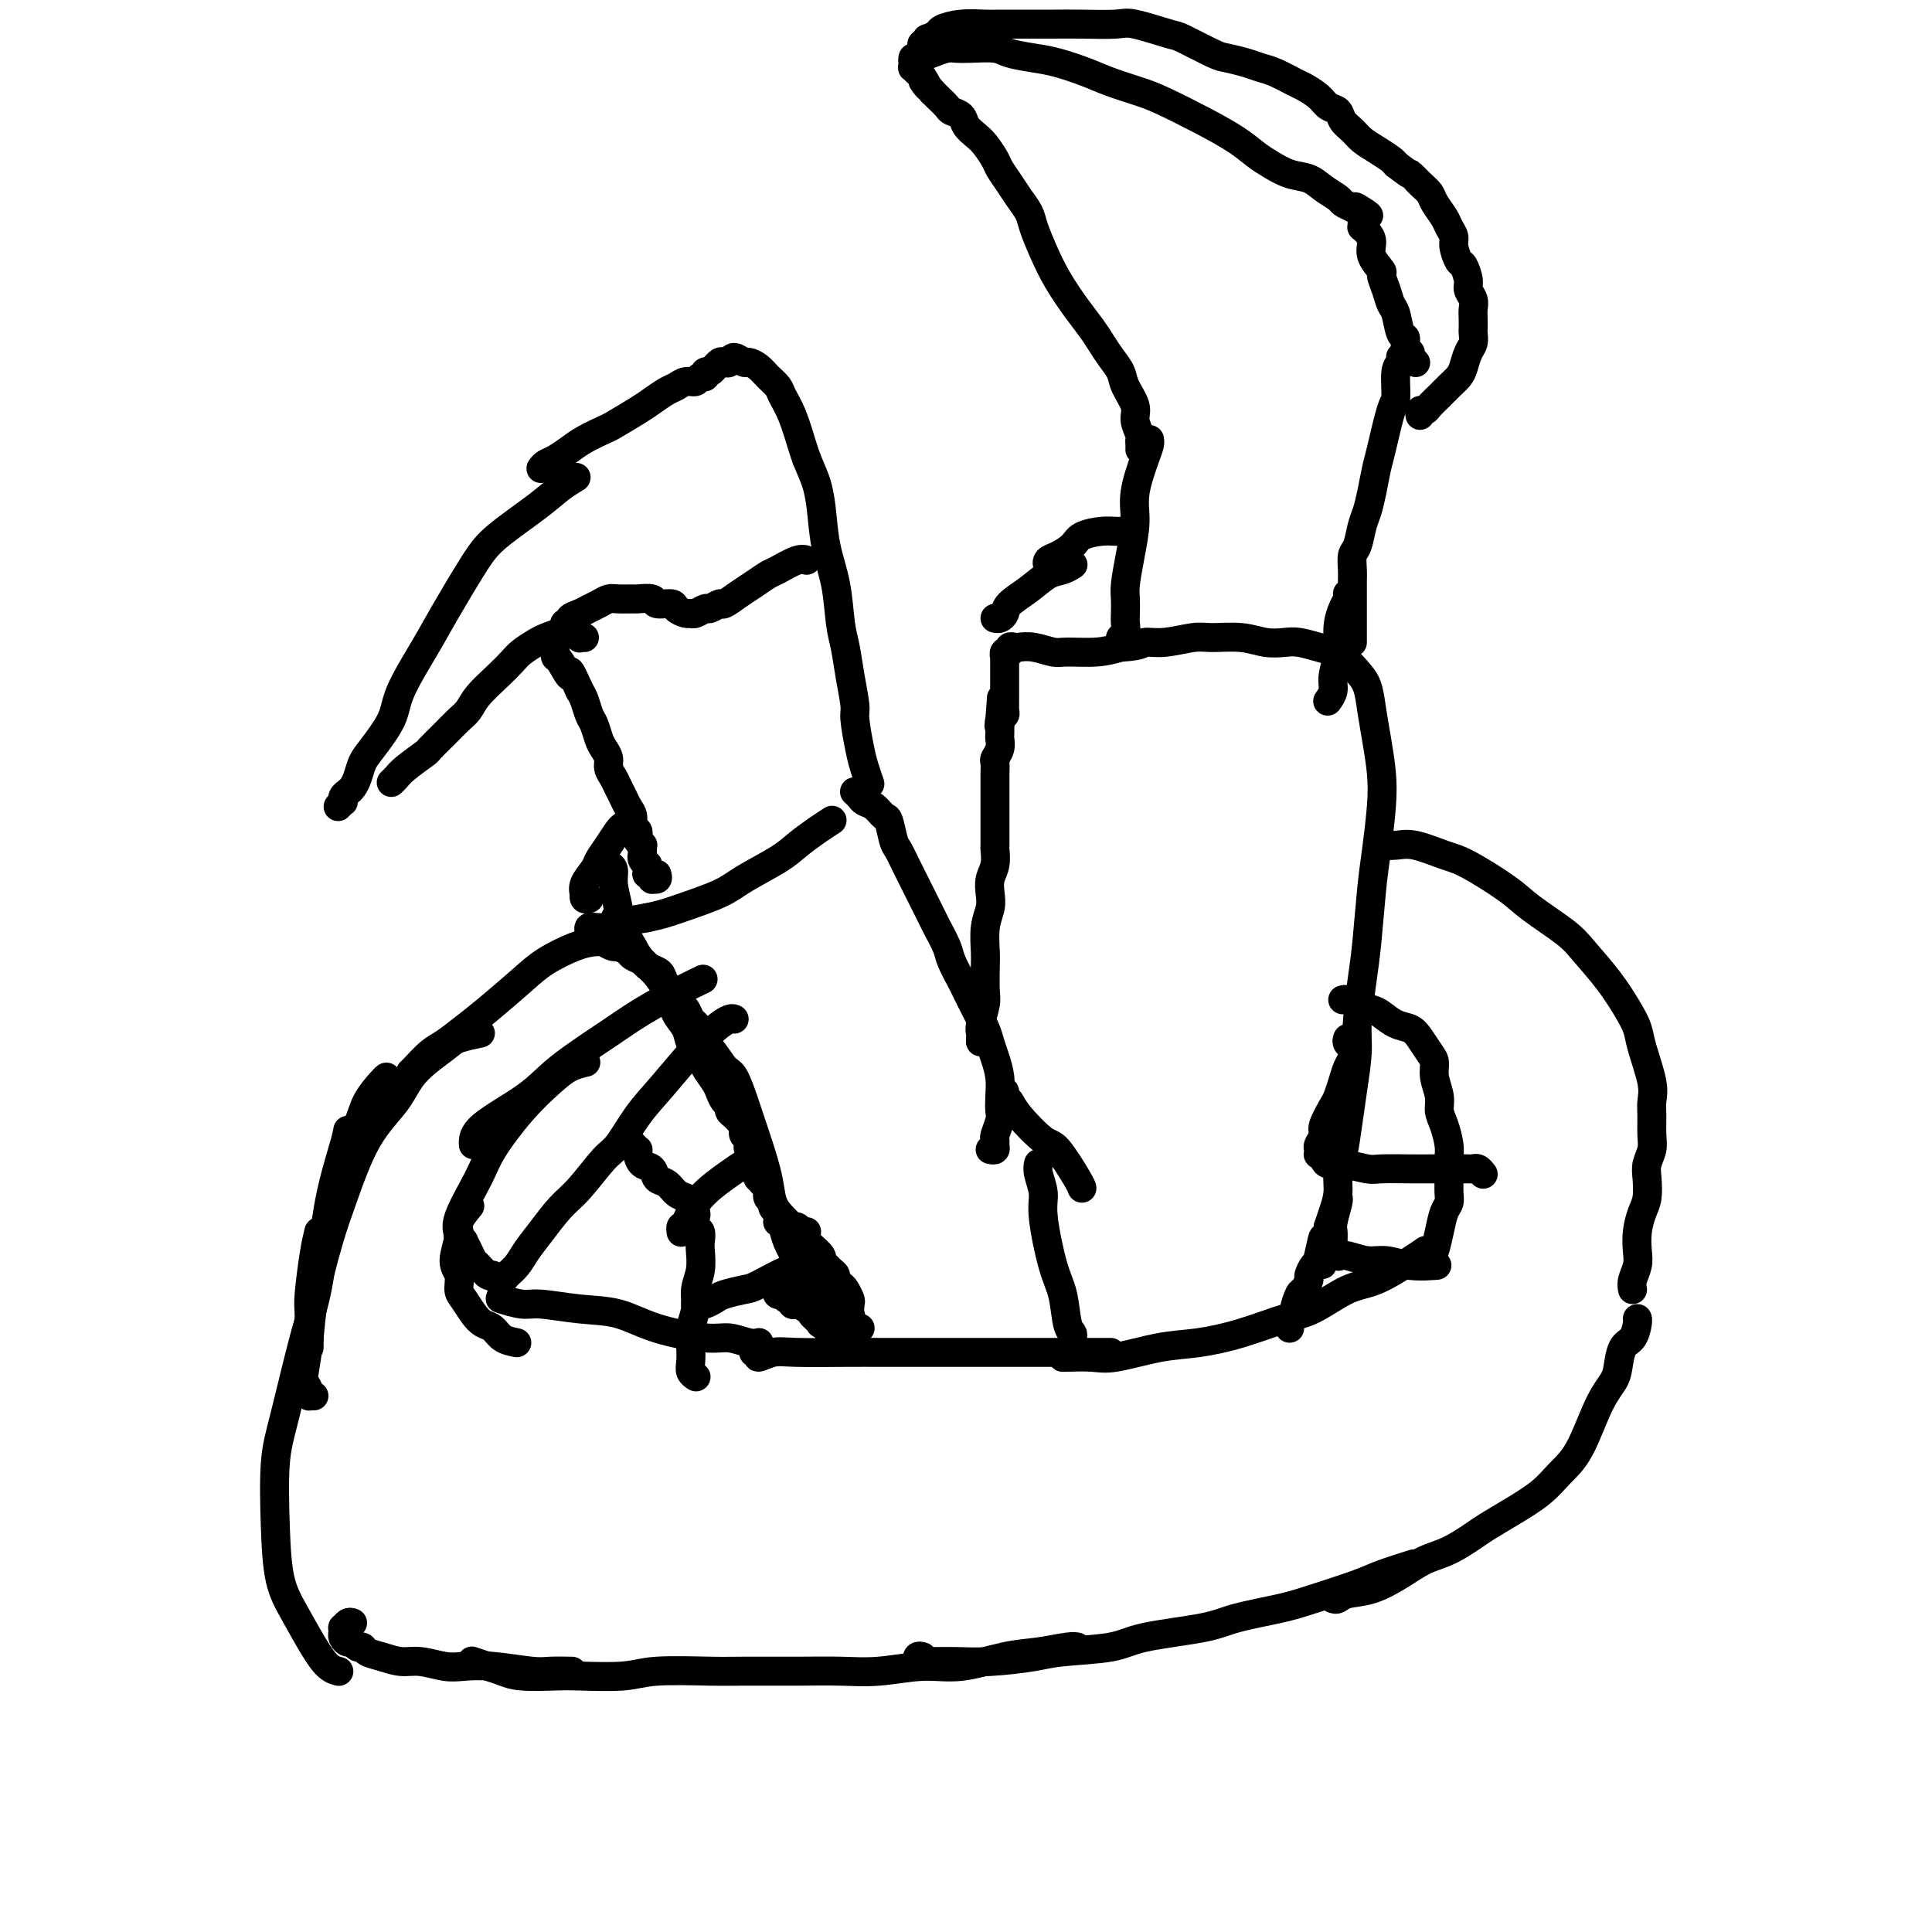 <svg viewBox='0 0 400 400' version='1.1' xmlns='http://www.w3.org/2000/svg' xmlns:xlink='http://www.w3.org/1999/xlink'><g fill='none' stroke='#000000' stroke-width='6' stroke-linecap='round' stroke-linejoin='round'><path d='M178,275c0.070,-0.022 0.139,-0.044 0,0c-0.139,0.044 -0.488,0.154 -1,0c-0.512,-0.154 -1.188,-0.572 -2,-1c-0.812,-0.428 -1.762,-0.867 -3,-2c-1.238,-1.133 -2.766,-2.959 -4,-5c-1.234,-2.041 -2.173,-4.298 -3,-6c-0.827,-1.702 -1.541,-2.848 -2,-4c-0.459,-1.152 -0.662,-2.310 -1,-3c-0.338,-0.690 -0.811,-0.911 -1,-1c-0.189,-0.089 -0.095,-0.044 0,0'/><path d='M222,277c0.095,-0.349 0.189,-0.698 0,-1c-0.189,-0.302 -0.663,-0.558 -1,-2c-0.337,-1.442 -0.539,-4.070 -1,-6c-0.461,-1.930 -1.181,-3.162 -2,-6c-0.819,-2.838 -1.736,-7.282 -2,-10c-0.264,-2.718 0.125,-3.709 0,-5c-0.125,-1.291 -0.766,-2.882 -1,-4c-0.234,-1.118 -0.063,-1.762 0,-2c0.063,-0.238 0.018,-0.068 0,0c-0.018,0.068 -0.009,0.034 0,0'/><path d='M167,255c-0.327,0.125 -0.655,0.250 -1,0c-0.345,-0.250 -0.708,-0.875 -1,-1c-0.292,-0.125 -0.515,0.251 -1,0c-0.485,-0.251 -1.233,-1.128 -2,-2c-0.767,-0.872 -1.553,-1.739 -2,-3c-0.447,-1.261 -0.557,-2.916 -1,-5c-0.443,-2.084 -1.220,-4.597 -2,-7c-0.780,-2.403 -1.562,-4.695 -2,-6c-0.438,-1.305 -0.530,-1.621 -1,-3c-0.470,-1.379 -1.317,-3.819 -2,-5c-0.683,-1.181 -1.202,-1.101 -2,-2c-0.798,-0.899 -1.874,-2.777 -3,-4c-1.126,-1.223 -2.303,-1.791 -3,-2c-0.697,-0.209 -0.913,-0.060 -1,0c-0.087,0.060 -0.043,0.030 0,0'/><path d='M205,238c0.425,0.085 0.850,0.171 1,0c0.150,-0.171 0.026,-0.597 0,-1c-0.026,-0.403 0.045,-0.781 0,-1c-0.045,-0.219 -0.208,-0.277 0,-1c0.208,-0.723 0.785,-2.112 1,-3c0.215,-0.888 0.069,-1.277 0,-2c-0.069,-0.723 -0.059,-1.782 0,-3c0.059,-1.218 0.168,-2.597 0,-4c-0.168,-1.403 -0.612,-2.831 -1,-4c-0.388,-1.169 -0.719,-2.079 -1,-3c-0.281,-0.921 -0.513,-1.854 -1,-3c-0.487,-1.146 -1.229,-2.507 -2,-4c-0.771,-1.493 -1.573,-3.118 -2,-4c-0.427,-0.882 -0.481,-1.021 -1,-2c-0.519,-0.979 -1.505,-2.798 -2,-4c-0.495,-1.202 -0.499,-1.787 -1,-3c-0.501,-1.213 -1.499,-3.054 -2,-4c-0.501,-0.946 -0.505,-0.996 -1,-2c-0.495,-1.004 -1.480,-2.963 -2,-4c-0.520,-1.037 -0.573,-1.154 -1,-2c-0.427,-0.846 -1.227,-2.421 -2,-4c-0.773,-1.579 -1.519,-3.162 -2,-4c-0.481,-0.838 -0.696,-0.931 -1,-2c-0.304,-1.069 -0.697,-3.112 -1,-4c-0.303,-0.888 -0.516,-0.620 -1,-1c-0.484,-0.380 -1.240,-1.408 -2,-2c-0.760,-0.592 -1.524,-0.747 -2,-1c-0.476,-0.253 -0.664,-0.604 -1,-1c-0.336,-0.396 -0.821,-0.837 -1,-1c-0.179,-0.163 -0.051,-0.046 0,0c0.051,0.046 0.026,0.023 0,0'/><path d='M146,217c-0.032,0.125 -0.064,0.251 0,0c0.064,-0.251 0.224,-0.878 0,-1c-0.224,-0.122 -0.834,0.262 -1,0c-0.166,-0.262 0.110,-1.168 0,-2c-0.110,-0.832 -0.606,-1.588 -1,-2c-0.394,-0.412 -0.687,-0.480 -1,-1c-0.313,-0.520 -0.648,-1.491 -1,-2c-0.352,-0.509 -0.723,-0.556 -1,-1c-0.277,-0.444 -0.459,-1.285 -1,-2c-0.541,-0.715 -1.439,-1.305 -2,-2c-0.561,-0.695 -0.784,-1.496 -1,-2c-0.216,-0.504 -0.424,-0.712 -1,-1c-0.576,-0.288 -1.520,-0.655 -2,-1c-0.480,-0.345 -0.495,-0.666 -1,-1c-0.505,-0.334 -1.501,-0.681 -2,-1c-0.499,-0.319 -0.502,-0.611 -1,-1c-0.498,-0.389 -1.492,-0.874 -2,-1c-0.508,-0.126 -0.531,0.106 -1,0c-0.469,-0.106 -1.383,-0.551 -2,-1c-0.617,-0.449 -0.935,-0.904 -1,-1c-0.065,-0.096 0.125,0.167 0,0c-0.125,-0.167 -0.565,-0.763 -1,-1c-0.435,-0.237 -0.865,-0.116 -1,0c-0.135,0.116 0.026,0.228 0,0c-0.026,-0.228 -0.238,-0.796 0,-1c0.238,-0.204 0.926,-0.044 1,0c0.074,0.044 -0.465,-0.030 0,0c0.465,0.030 1.933,0.162 3,0c1.067,-0.162 1.733,-0.618 3,-1c1.267,-0.382 3.133,-0.691 5,-1'/><path d='M134,190c3.011,-0.614 4.538,-1.150 7,-2c2.462,-0.850 5.859,-2.013 8,-3c2.141,-0.987 3.026,-1.799 5,-3c1.974,-1.201 5.037,-2.791 7,-4c1.963,-1.209 2.825,-2.035 4,-3c1.175,-0.965 2.662,-2.067 4,-3c1.338,-0.933 2.525,-1.695 3,-2c0.475,-0.305 0.237,-0.152 0,0'/><path d='M122,186c-0.419,0.124 -0.837,0.248 -1,0c-0.163,-0.248 -0.070,-0.867 0,-1c0.070,-0.133 0.115,0.218 0,0c-0.115,-0.218 -0.392,-1.007 0,-2c0.392,-0.993 1.454,-2.189 2,-3c0.546,-0.811 0.577,-1.237 1,-2c0.423,-0.763 1.237,-1.864 2,-3c0.763,-1.136 1.475,-2.306 2,-3c0.525,-0.694 0.864,-0.913 1,-1c0.136,-0.087 0.068,-0.044 0,0'/><path d='M136,181c0.121,0.431 0.243,0.862 0,1c-0.243,0.138 -0.850,-0.018 -1,0c-0.150,0.018 0.156,0.211 0,0c-0.156,-0.211 -0.773,-0.826 -1,-1c-0.227,-0.174 -0.065,0.094 0,0c0.065,-0.094 0.031,-0.551 0,-1c-0.031,-0.449 -0.061,-0.890 0,-1c0.061,-0.110 0.212,0.110 0,0c-0.212,-0.110 -0.789,-0.550 -1,-1c-0.211,-0.450 -0.057,-0.909 0,-1c0.057,-0.091 0.016,0.187 0,0c-0.016,-0.187 -0.008,-0.838 0,-1c0.008,-0.162 0.016,0.164 0,0c-0.016,-0.164 -0.056,-0.818 0,-1c0.056,-0.182 0.207,0.107 0,0c-0.207,-0.107 -0.773,-0.609 -1,-1c-0.227,-0.391 -0.116,-0.671 0,-1c0.116,-0.329 0.238,-0.707 0,-1c-0.238,-0.293 -0.837,-0.501 -1,-1c-0.163,-0.499 0.111,-1.288 0,-2c-0.111,-0.712 -0.608,-1.345 -1,-2c-0.392,-0.655 -0.679,-1.330 -1,-2c-0.321,-0.670 -0.678,-1.335 -1,-2c-0.322,-0.665 -0.611,-1.332 -1,-2c-0.389,-0.668 -0.878,-1.338 -1,-2c-0.122,-0.662 0.122,-1.317 0,-2c-0.122,-0.683 -0.610,-1.394 -1,-2c-0.390,-0.606 -0.682,-1.107 -1,-2c-0.318,-0.893 -0.663,-2.177 -1,-3c-0.337,-0.823 -0.668,-1.183 -1,-2c-0.332,-0.817 -0.666,-2.091 -1,-3c-0.334,-0.909 -0.667,-1.455 -1,-2'/><path d='M120,143c-2.823,-6.388 -1.881,-3.358 -2,-3c-0.119,0.358 -1.300,-1.956 -2,-3c-0.700,-1.044 -0.919,-0.820 -1,-1c-0.081,-0.180 -0.023,-0.766 0,-1c0.023,-0.234 0.012,-0.117 0,0'/><path d='M121,132c-0.448,-0.031 -0.895,-0.062 -1,0c-0.105,0.062 0.134,0.216 0,0c-0.134,-0.216 -0.640,-0.802 -1,-1c-0.360,-0.198 -0.576,-0.009 -1,0c-0.424,0.009 -1.058,-0.164 -2,0c-0.942,0.164 -2.194,0.665 -3,1c-0.806,0.335 -1.168,0.505 -2,1c-0.832,0.495 -2.134,1.316 -3,2c-0.866,0.684 -1.295,1.232 -2,2c-0.705,0.768 -1.686,1.755 -3,3c-1.314,1.245 -2.962,2.747 -4,4c-1.038,1.253 -1.466,2.256 -2,3c-0.534,0.744 -1.176,1.228 -2,2c-0.824,0.772 -1.831,1.831 -3,3c-1.169,1.169 -2.499,2.446 -3,3c-0.501,0.554 -0.173,0.383 -1,1c-0.827,0.617 -2.809,2.021 -4,3c-1.191,0.979 -1.590,1.533 -2,2c-0.410,0.467 -0.831,0.848 -1,1c-0.169,0.152 -0.084,0.076 0,0'/><path d='M70,167c0.416,-0.446 0.832,-0.893 1,-1c0.168,-0.107 0.086,0.124 0,0c-0.086,-0.124 -0.178,-0.603 0,-1c0.178,-0.397 0.626,-0.711 1,-1c0.374,-0.289 0.675,-0.551 1,-1c0.325,-0.449 0.675,-1.084 1,-2c0.325,-0.916 0.625,-2.113 1,-3c0.375,-0.887 0.825,-1.463 2,-3c1.175,-1.537 3.077,-4.035 4,-6c0.923,-1.965 0.868,-3.398 2,-6c1.132,-2.602 3.450,-6.373 5,-9c1.550,-2.627 2.333,-4.111 4,-7c1.667,-2.889 4.220,-7.184 6,-10c1.780,-2.816 2.789,-4.152 5,-6c2.211,-1.848 5.624,-4.207 8,-6c2.376,-1.793 3.717,-3.021 5,-4c1.283,-0.979 2.510,-1.708 3,-2c0.490,-0.292 0.245,-0.146 0,0'/><path d='M112,97c0.271,-0.358 0.542,-0.716 1,-1c0.458,-0.284 1.103,-0.494 2,-1c0.897,-0.506 2.047,-1.308 3,-2c0.953,-0.692 1.710,-1.273 3,-2c1.290,-0.727 3.112,-1.599 4,-2c0.888,-0.401 0.843,-0.331 2,-1c1.157,-0.669 3.517,-2.078 5,-3c1.483,-0.922 2.089,-1.356 3,-2c0.911,-0.644 2.128,-1.497 3,-2c0.872,-0.503 1.401,-0.655 2,-1c0.599,-0.345 1.270,-0.881 2,-1c0.730,-0.119 1.519,0.179 2,0c0.481,-0.179 0.655,-0.837 1,-1c0.345,-0.163 0.862,0.167 1,0c0.138,-0.167 -0.104,-0.833 0,-1c0.104,-0.167 0.552,0.165 1,0c0.448,-0.165 0.894,-0.828 1,-1c0.106,-0.172 -0.127,0.145 0,0c0.127,-0.145 0.615,-0.753 1,-1c0.385,-0.247 0.665,-0.133 1,0c0.335,0.133 0.723,0.287 1,0c0.277,-0.287 0.444,-1.013 1,-1c0.556,0.013 1.501,0.766 2,1c0.499,0.234 0.553,-0.052 1,0c0.447,0.052 1.288,0.440 2,1c0.712,0.560 1.294,1.291 2,2c0.706,0.709 1.537,1.397 2,2c0.463,0.603 0.557,1.120 1,2c0.443,0.880 1.235,2.121 2,4c0.765,1.879 1.504,4.394 2,6c0.496,1.606 0.748,2.303 1,3'/><path d='M167,95c1.329,3.253 1.651,3.885 2,5c0.349,1.115 0.723,2.712 1,5c0.277,2.288 0.455,5.267 1,8c0.545,2.733 1.456,5.219 2,8c0.544,2.781 0.719,5.858 1,8c0.281,2.142 0.667,3.350 1,5c0.333,1.650 0.614,3.743 1,6c0.386,2.257 0.878,4.679 1,6c0.122,1.321 -0.125,1.542 0,3c0.125,1.458 0.621,4.154 1,6c0.379,1.846 0.640,2.843 1,4c0.360,1.157 0.817,2.473 1,3c0.183,0.527 0.091,0.263 0,0'/><path d='M117,130c-0.126,-0.447 -0.252,-0.893 0,-1c0.252,-0.107 0.882,0.126 1,0c0.118,-0.126 -0.278,-0.612 0,-1c0.278,-0.388 1.228,-0.678 2,-1c0.772,-0.322 1.367,-0.675 2,-1c0.633,-0.325 1.305,-0.623 2,-1c0.695,-0.377 1.413,-0.834 2,-1c0.587,-0.166 1.044,-0.040 2,0c0.956,0.040 2.410,-0.004 3,0c0.590,0.004 0.314,0.056 1,0c0.686,-0.056 2.334,-0.221 3,0c0.666,0.221 0.350,0.830 1,1c0.650,0.170 2.267,-0.097 3,0c0.733,0.097 0.582,0.558 1,1c0.418,0.442 1.406,0.866 2,1c0.594,0.134 0.793,-0.021 1,0c0.207,0.021 0.421,0.217 1,0c0.579,-0.217 1.523,-0.849 2,-1c0.477,-0.151 0.486,0.178 1,0c0.514,-0.178 1.531,-0.864 2,-1c0.469,-0.136 0.389,0.277 1,0c0.611,-0.277 1.914,-1.245 3,-2c1.086,-0.755 1.955,-1.299 3,-2c1.045,-0.701 2.266,-1.561 3,-2c0.734,-0.439 0.980,-0.458 2,-1c1.020,-0.542 2.813,-1.607 4,-2c1.187,-0.393 1.768,-0.112 2,0c0.232,0.112 0.116,0.056 0,0'/><path d='M203,215c0.002,0.514 0.004,1.028 0,1c-0.004,-0.028 -0.015,-0.599 0,-1c0.015,-0.401 0.057,-0.632 0,-1c-0.057,-0.368 -0.211,-0.873 0,-2c0.211,-1.127 0.788,-2.878 1,-4c0.212,-1.122 0.061,-1.616 0,-3c-0.061,-1.384 -0.030,-3.658 0,-5c0.030,-1.342 0.060,-1.752 0,-3c-0.060,-1.248 -0.208,-3.334 0,-5c0.208,-1.666 0.774,-2.913 1,-4c0.226,-1.087 0.113,-2.015 0,-3c-0.113,-0.985 -0.226,-2.026 0,-3c0.226,-0.974 0.793,-1.880 1,-3c0.207,-1.120 0.056,-2.452 0,-3c-0.056,-0.548 -0.015,-0.310 0,-1c0.015,-0.690 0.004,-2.306 0,-3c-0.004,-0.694 -0.001,-0.466 0,-1c0.001,-0.534 0.000,-1.830 0,-3c-0.000,-1.170 0.000,-2.215 0,-3c-0.000,-0.785 -0.001,-1.309 0,-2c0.001,-0.691 0.004,-1.550 0,-2c-0.004,-0.450 -0.015,-0.492 0,-1c0.015,-0.508 0.057,-1.483 0,-2c-0.057,-0.517 -0.211,-0.575 0,-1c0.211,-0.425 0.789,-1.217 1,-2c0.211,-0.783 0.057,-1.557 0,-2c-0.057,-0.443 -0.016,-0.555 0,-1c0.016,-0.445 0.008,-1.222 0,-2'/><path d='M207,150c0.635,-10.295 0.223,-3.532 0,-1c-0.223,2.532 -0.256,0.834 0,0c0.256,-0.834 0.801,-0.805 1,-1c0.199,-0.195 0.053,-0.616 0,-1c-0.053,-0.384 -0.014,-0.733 0,-1c0.014,-0.267 0.004,-0.454 0,-1c-0.004,-0.546 -0.001,-1.452 0,-2c0.001,-0.548 0.000,-0.738 0,-1c-0.000,-0.262 -0.000,-0.596 0,-1c0.000,-0.404 0.000,-0.878 0,-1c-0.000,-0.122 -0.000,0.107 0,0c0.000,-0.107 0.000,-0.549 0,-1c-0.000,-0.451 -0.000,-0.909 0,-1c0.000,-0.091 0.000,0.187 0,0c-0.000,-0.187 -0.001,-0.839 0,-1c0.001,-0.161 0.004,0.167 0,0c-0.004,-0.167 -0.015,-0.830 0,-1c0.015,-0.170 0.057,0.152 0,0c-0.057,-0.152 -0.212,-0.776 0,-1c0.212,-0.224 0.792,-0.046 1,0c0.208,0.046 0.043,-0.040 0,0c-0.043,0.040 0.035,0.206 0,0c-0.035,-0.206 -0.182,-0.783 0,-1c0.182,-0.217 0.692,-0.072 1,0c0.308,0.072 0.413,0.073 1,0c0.587,-0.073 1.657,-0.218 3,0c1.343,0.218 2.958,0.801 4,1c1.042,0.199 1.511,0.015 3,0c1.489,-0.015 3.997,0.139 6,0c2.003,-0.139 3.502,-0.569 5,-1'/><path d='M232,134c4.534,-0.243 4.368,-0.851 5,-1c0.632,-0.149 2.062,0.160 4,0c1.938,-0.160 4.385,-0.789 6,-1c1.615,-0.211 2.399,-0.005 4,0c1.601,0.005 4.021,-0.192 6,0c1.979,0.192 3.518,0.772 5,1c1.482,0.228 2.907,0.103 4,0c1.093,-0.103 1.854,-0.183 3,0c1.146,0.183 2.677,0.629 4,1c1.323,0.371 2.438,0.667 3,1c0.562,0.333 0.570,0.702 1,1c0.430,0.298 1.281,0.524 2,1c0.719,0.476 1.307,1.203 2,2c0.693,0.797 1.493,1.665 2,3c0.507,1.335 0.721,3.139 1,5c0.279,1.861 0.622,3.780 1,6c0.378,2.220 0.792,4.742 1,7c0.208,2.258 0.211,4.252 0,7c-0.211,2.748 -0.635,6.251 -1,9c-0.365,2.749 -0.671,4.745 -1,8c-0.329,3.255 -0.679,7.769 -1,11c-0.321,3.231 -0.611,5.181 -1,8c-0.389,2.819 -0.878,6.508 -1,9c-0.122,2.492 0.121,3.786 0,6c-0.121,2.214 -0.606,5.347 -1,8c-0.394,2.653 -0.697,4.825 -1,7c-0.303,2.175 -0.606,4.354 -1,6c-0.394,1.646 -0.879,2.761 -1,4c-0.121,1.239 0.121,2.603 0,4c-0.121,1.397 -0.606,2.828 -1,4c-0.394,1.172 -0.697,2.086 -1,3'/><path d='M275,254c-1.879,13.981 -1.077,5.433 -1,3c0.077,-2.433 -0.571,1.250 -1,3c-0.429,1.750 -0.639,1.566 -1,2c-0.361,0.434 -0.871,1.486 -1,2c-0.129,0.514 0.124,0.490 0,1c-0.124,0.510 -0.626,1.555 -1,2c-0.374,0.445 -0.622,0.291 -1,1c-0.378,0.709 -0.886,2.281 -1,3c-0.114,0.719 0.166,0.585 0,1c-0.166,0.415 -0.776,1.379 -1,2c-0.224,0.621 -0.060,0.898 0,1c0.060,0.102 0.017,0.029 0,0c-0.017,-0.029 -0.009,-0.015 0,0'/><path d='M206,128c0.314,0.071 0.629,0.142 1,0c0.371,-0.142 0.799,-0.496 1,-1c0.201,-0.504 0.177,-1.158 1,-2c0.823,-0.842 2.494,-1.872 4,-3c1.506,-1.128 2.847,-2.354 4,-3c1.153,-0.646 2.118,-0.712 3,-1c0.882,-0.288 1.681,-0.796 2,-1c0.319,-0.204 0.160,-0.102 0,0'/><path d='M218,117c-0.384,0.095 -0.768,0.191 -1,0c-0.232,-0.191 -0.312,-0.668 0,-1c0.312,-0.332 1.017,-0.520 2,-1c0.983,-0.480 2.243,-1.253 3,-2c0.757,-0.747 1.012,-1.468 2,-2c0.988,-0.532 2.708,-0.875 4,-1c1.292,-0.125 2.156,-0.034 3,0c0.844,0.034 1.670,0.010 2,0c0.330,-0.010 0.165,-0.005 0,0'/><path d='M232,133c0.030,0.096 0.061,0.193 0,0c-0.061,-0.193 -0.212,-0.674 0,-1c0.212,-0.326 0.788,-0.497 1,-1c0.212,-0.503 0.059,-1.339 0,-2c-0.059,-0.661 -0.026,-1.148 0,-2c0.026,-0.852 0.044,-2.069 0,-3c-0.044,-0.931 -0.149,-1.576 0,-3c0.149,-1.424 0.551,-3.628 1,-6c0.449,-2.372 0.943,-4.912 1,-7c0.057,-2.088 -0.325,-3.722 0,-6c0.325,-2.278 1.355,-5.198 2,-7c0.645,-1.802 0.904,-2.485 1,-3c0.096,-0.515 0.027,-0.861 0,-1c-0.027,-0.139 -0.014,-0.069 0,0'/><path d='M236,93c0.001,-0.023 0.001,-0.046 0,0c-0.001,0.046 -0.005,0.161 0,0c0.005,-0.161 0.017,-0.597 0,-1c-0.017,-0.403 -0.064,-0.772 0,-1c0.064,-0.228 0.239,-0.315 0,-1c-0.239,-0.685 -0.893,-1.968 -1,-3c-0.107,-1.032 0.333,-1.812 0,-3c-0.333,-1.188 -1.440,-2.782 -2,-4c-0.560,-1.218 -0.575,-2.060 -1,-3c-0.425,-0.940 -1.261,-1.979 -2,-3c-0.739,-1.021 -1.381,-2.025 -2,-3c-0.619,-0.975 -1.217,-1.920 -2,-3c-0.783,-1.080 -1.753,-2.295 -3,-4c-1.247,-1.705 -2.771,-3.902 -4,-6c-1.229,-2.098 -2.163,-4.098 -3,-6c-0.837,-1.902 -1.576,-3.707 -2,-5c-0.424,-1.293 -0.532,-2.075 -1,-3c-0.468,-0.925 -1.294,-1.995 -2,-3c-0.706,-1.005 -1.291,-1.946 -2,-3c-0.709,-1.054 -1.542,-2.222 -2,-3c-0.458,-0.778 -0.541,-1.168 -1,-2c-0.459,-0.832 -1.293,-2.107 -2,-3c-0.707,-0.893 -1.288,-1.404 -2,-2c-0.712,-0.596 -1.557,-1.277 -2,-2c-0.443,-0.723 -0.486,-1.489 -1,-2c-0.514,-0.511 -1.499,-0.766 -2,-1c-0.501,-0.234 -0.520,-0.448 -1,-1c-0.480,-0.552 -1.423,-1.444 -2,-2c-0.577,-0.556 -0.789,-0.778 -1,-1'/><path d='M193,19c-3.272,-3.984 -1.451,-1.445 -1,-1c0.451,0.445 -0.468,-1.205 -1,-2c-0.532,-0.795 -0.678,-0.734 -1,-1c-0.322,-0.266 -0.819,-0.860 -1,-1c-0.181,-0.140 -0.047,0.173 0,0c0.047,-0.173 0.007,-0.834 0,-1c-0.007,-0.166 0.018,0.162 0,0c-0.018,-0.162 -0.080,-0.814 0,-1c0.080,-0.186 0.301,0.094 1,0c0.699,-0.094 1.875,-0.562 3,-1c1.125,-0.438 2.200,-0.847 3,-1c0.800,-0.153 1.326,-0.052 2,0c0.674,0.052 1.497,0.055 3,0c1.503,-0.055 3.686,-0.166 5,0c1.314,0.166 1.760,0.611 3,1c1.240,0.389 3.276,0.724 5,1c1.724,0.276 3.136,0.495 5,1c1.864,0.505 4.180,1.296 6,2c1.820,0.704 3.144,1.322 5,2c1.856,0.678 4.244,1.417 6,2c1.756,0.583 2.881,1.009 5,2c2.119,0.991 5.231,2.546 8,4c2.769,1.454 5.196,2.809 7,4c1.804,1.191 2.985,2.220 4,3c1.015,0.780 1.862,1.312 3,2c1.138,0.688 2.566,1.532 4,2c1.434,0.468 2.873,0.559 4,1c1.127,0.441 1.941,1.232 3,2c1.059,0.768 2.362,1.515 3,2c0.638,0.485 0.611,0.710 1,1c0.389,0.290 1.195,0.645 2,1'/><path d='M280,43c6.199,3.338 2.197,0.683 1,0c-1.197,-0.683 0.411,0.606 1,1c0.589,0.394 0.158,-0.106 0,0c-0.158,0.106 -0.042,0.817 0,1c0.042,0.183 0.011,-0.162 0,0c-0.011,0.162 -0.000,0.830 0,1c0.000,0.170 -0.010,-0.159 0,0c0.010,0.159 0.039,0.808 0,1c-0.039,0.192 -0.146,-0.071 0,0c0.146,0.071 0.546,0.476 1,1c0.454,0.524 0.962,1.168 1,2c0.038,0.832 -0.393,1.851 0,3c0.393,1.149 1.611,2.427 2,3c0.389,0.573 -0.051,0.441 0,1c0.051,0.559 0.592,1.808 1,3c0.408,1.192 0.683,2.326 1,3c0.317,0.674 0.678,0.887 1,2c0.322,1.113 0.607,3.124 1,4c0.393,0.876 0.894,0.617 1,1c0.106,0.383 -0.182,1.409 0,2c0.182,0.591 0.833,0.747 1,1c0.167,0.253 -0.151,0.604 0,1c0.151,0.396 0.771,0.837 1,1c0.229,0.163 0.065,0.046 0,0c-0.065,-0.046 -0.033,-0.023 0,0'/><path d='M191,9c-0.129,0.120 -0.258,0.240 0,0c0.258,-0.240 0.903,-0.838 1,-1c0.097,-0.162 -0.353,0.114 0,0c0.353,-0.114 1.509,-0.619 2,-1c0.491,-0.381 0.318,-0.638 1,-1c0.682,-0.362 2.218,-0.829 4,-1c1.782,-0.171 3.810,-0.046 5,0c1.190,0.046 1.540,0.013 3,0c1.460,-0.013 4.028,-0.005 6,0c1.972,0.005 3.348,0.009 5,0c1.652,-0.009 3.579,-0.030 6,0c2.421,0.030 5.335,0.109 7,0c1.665,-0.109 2.083,-0.408 4,0c1.917,0.408 5.335,1.524 7,2c1.665,0.476 1.576,0.313 3,1c1.424,0.687 4.361,2.224 6,3c1.639,0.776 1.980,0.789 3,1c1.020,0.211 2.719,0.619 4,1c1.281,0.381 2.143,0.735 3,1c0.857,0.265 1.710,0.442 3,1c1.290,0.558 3.018,1.497 4,2c0.982,0.503 1.218,0.572 2,1c0.782,0.428 2.111,1.217 3,2c0.889,0.783 1.340,1.561 2,2c0.660,0.439 1.530,0.540 2,1c0.470,0.460 0.539,1.279 1,2c0.461,0.721 1.314,1.345 2,2c0.686,0.655 1.204,1.340 2,2c0.796,0.660 1.868,1.293 3,2c1.132,0.707 2.323,1.488 3,2c0.677,0.512 0.838,0.756 1,1'/><path d='M289,34c3.837,2.988 2.930,1.959 3,2c0.070,0.041 1.118,1.151 2,2c0.882,0.849 1.599,1.435 2,2c0.401,0.565 0.485,1.109 1,2c0.515,0.891 1.462,2.131 2,3c0.538,0.869 0.669,1.369 1,2c0.331,0.631 0.863,1.394 1,2c0.137,0.606 -0.122,1.054 0,2c0.122,0.946 0.625,2.389 1,3c0.375,0.611 0.622,0.390 1,1c0.378,0.610 0.886,2.050 1,3c0.114,0.950 -0.165,1.410 0,2c0.165,0.590 0.776,1.309 1,2c0.224,0.691 0.061,1.354 0,2c-0.061,0.646 -0.019,1.274 0,2c0.019,0.726 0.016,1.549 0,2c-0.016,0.451 -0.045,0.529 0,1c0.045,0.471 0.164,1.333 0,2c-0.164,0.667 -0.610,1.137 -1,2c-0.390,0.863 -0.724,2.118 -1,3c-0.276,0.882 -0.493,1.389 -1,2c-0.507,0.611 -1.302,1.326 -2,2c-0.698,0.674 -1.297,1.309 -2,2c-0.703,0.691 -1.509,1.439 -2,2c-0.491,0.561 -0.668,0.934 -1,1c-0.332,0.066 -0.820,-0.174 -1,0c-0.180,0.174 -0.051,0.764 0,1c0.051,0.236 0.026,0.118 0,0'/><path d='M290,74c0.008,0.024 0.017,0.049 0,0c-0.017,-0.049 -0.059,-0.170 0,0c0.059,0.170 0.219,0.633 0,1c-0.219,0.367 -0.818,0.638 -1,2c-0.182,1.362 0.053,3.816 0,5c-0.053,1.184 -0.395,1.097 -1,3c-0.605,1.903 -1.471,5.796 -2,8c-0.529,2.204 -0.719,2.720 -1,4c-0.281,1.280 -0.654,3.325 -1,5c-0.346,1.675 -0.667,2.981 -1,4c-0.333,1.019 -0.678,1.753 -1,3c-0.322,1.247 -0.622,3.007 -1,4c-0.378,0.993 -0.833,1.218 -1,2c-0.167,0.782 -0.045,2.120 0,3c0.045,0.880 0.012,1.300 0,2c-0.012,0.700 -0.003,1.679 0,3c0.003,1.321 0.001,2.985 0,4c-0.001,1.015 -0.000,1.383 0,2c0.000,0.617 0.000,1.485 0,2c-0.000,0.515 -0.000,0.677 0,1c0.000,0.323 0.000,0.807 0,1c-0.000,0.193 -0.000,0.097 0,0'/><path d='M279,123c-0.022,-0.077 -0.043,-0.153 0,0c0.043,0.153 0.151,0.537 0,1c-0.151,0.463 -0.561,1.005 -1,2c-0.439,0.995 -0.906,2.442 -1,4c-0.094,1.558 0.185,3.227 0,5c-0.185,1.773 -0.833,3.651 -1,5c-0.167,1.349 0.147,2.171 0,3c-0.147,0.829 -0.756,1.665 -1,2c-0.244,0.335 -0.122,0.167 0,0'/><path d='M129,196c-0.334,0.113 -0.669,0.226 -1,0c-0.331,-0.226 -0.659,-0.791 -1,-1c-0.341,-0.209 -0.695,-0.061 -1,0c-0.305,0.061 -0.560,0.037 -1,0c-0.440,-0.037 -1.065,-0.085 -2,0c-0.935,0.085 -2.182,0.305 -4,1c-1.818,0.695 -4.209,1.867 -6,3c-1.791,1.133 -2.982,2.228 -5,4c-2.018,1.772 -4.863,4.222 -7,6c-2.137,1.778 -3.568,2.883 -5,4c-1.432,1.117 -2.867,2.247 -4,3c-1.133,0.753 -1.963,1.130 -3,2c-1.037,0.870 -2.279,2.234 -3,3c-0.721,0.766 -0.920,0.933 -1,1c-0.080,0.067 -0.040,0.033 0,0'/><path d='M80,223c-0.121,0.082 -0.242,0.164 -1,1c-0.758,0.836 -2.154,2.428 -3,4c-0.846,1.572 -1.141,3.126 -2,5c-0.859,1.874 -2.282,4.069 -3,6c-0.718,1.931 -0.732,3.597 -1,5c-0.268,1.403 -0.791,2.544 -1,3c-0.209,0.456 -0.105,0.228 0,0'/><path d='M66,255c-0.309,1.292 -0.619,2.585 -1,5c-0.381,2.415 -0.834,5.954 -1,8c-0.166,2.046 -0.044,2.600 0,4c0.044,1.400 0.012,3.646 0,5c-0.012,1.354 -0.003,1.815 0,2c0.003,0.185 0.002,0.092 0,0'/><path d='M65,289c-0.425,0.004 -0.849,0.008 -1,0c-0.151,-0.008 -0.027,-0.028 0,0c0.027,0.028 -0.042,0.106 0,0c0.042,-0.106 0.195,-0.394 0,-1c-0.195,-0.606 -0.736,-1.528 -1,-2c-0.264,-0.472 -0.249,-0.493 0,-2c0.249,-1.507 0.731,-4.502 1,-7c0.269,-2.498 0.323,-4.501 1,-8c0.677,-3.499 1.977,-8.493 3,-12c1.023,-3.507 1.769,-5.527 3,-9c1.231,-3.473 2.946,-8.397 5,-12c2.054,-3.603 4.446,-5.883 6,-8c1.554,-2.117 2.270,-4.070 4,-6c1.730,-1.930 4.474,-3.837 6,-5c1.526,-1.163 1.834,-1.582 3,-2c1.166,-0.418 3.190,-0.834 4,-1c0.810,-0.166 0.405,-0.083 0,0'/><path d='M72,234c-0.127,0.720 -0.254,1.440 -1,4c-0.746,2.560 -2.113,6.961 -3,12c-0.887,5.039 -1.296,10.717 -2,15c-0.704,4.283 -1.704,7.172 -3,12c-1.296,4.828 -2.889,11.594 -4,16c-1.111,4.406 -1.739,6.453 -2,10c-0.261,3.547 -0.155,8.593 0,13c0.155,4.407 0.361,8.176 1,11c0.639,2.824 1.713,4.704 3,7c1.287,2.296 2.788,5.007 4,7c1.212,1.993 2.134,3.267 3,4c0.866,0.733 1.676,0.924 2,1c0.324,0.076 0.162,0.038 0,0'/><path d='M73,336c-0.309,-0.122 -0.619,-0.244 -1,0c-0.381,0.244 -0.835,0.853 -1,1c-0.165,0.147 -0.041,-0.167 0,0c0.041,0.167 -0.000,0.814 0,1c0.000,0.186 0.041,-0.090 0,0c-0.041,0.090 -0.165,0.545 0,1c0.165,0.455 0.620,0.910 1,1c0.380,0.090 0.684,-0.183 1,0c0.316,0.183 0.643,0.824 1,1c0.357,0.176 0.744,-0.111 1,0c0.256,0.111 0.382,0.622 1,1c0.618,0.378 1.728,0.623 3,1c1.272,0.377 2.706,0.885 4,1c1.294,0.115 2.447,-0.161 4,0c1.553,0.161 3.506,0.761 5,1c1.494,0.239 2.531,0.117 4,0c1.469,-0.117 3.372,-0.227 6,0c2.628,0.227 5.983,0.793 8,1c2.017,0.207 2.697,0.056 4,0c1.303,-0.056 3.229,-0.016 4,0c0.771,0.016 0.385,0.008 0,0'/><path d='M98,344c-0.268,-0.091 -0.535,-0.182 0,0c0.535,0.182 1.874,0.637 3,1c1.126,0.363 2.040,0.634 3,1c0.960,0.366 1.965,0.826 4,1c2.035,0.174 5.100,0.061 7,0c1.900,-0.061 2.634,-0.069 5,0c2.366,0.069 6.363,0.215 9,0c2.637,-0.215 3.914,-0.790 7,-1c3.086,-0.210 7.980,-0.055 11,0c3.020,0.055 4.164,0.011 7,0c2.836,-0.011 7.363,0.013 11,0c3.637,-0.013 6.382,-0.063 9,0c2.618,0.063 5.107,0.238 8,0c2.893,-0.238 6.189,-0.891 9,-1c2.811,-0.109 5.135,0.325 8,0c2.865,-0.325 6.270,-1.407 9,-2c2.730,-0.593 4.783,-0.695 7,-1c2.217,-0.305 4.597,-0.813 6,-1c1.403,-0.187 1.829,-0.053 2,0c0.171,0.053 0.085,0.027 0,0'/><path d='M191,343c-0.411,-0.113 -0.822,-0.227 -1,0c-0.178,0.227 -0.124,0.794 0,1c0.124,0.206 0.319,0.052 1,0c0.681,-0.052 1.849,-0.003 3,0c1.151,0.003 2.286,-0.040 4,0c1.714,0.040 4.008,0.162 7,0c2.992,-0.162 6.680,-0.610 9,-1c2.320,-0.390 3.270,-0.723 6,-1c2.730,-0.277 7.240,-0.497 10,-1c2.760,-0.503 3.769,-1.288 7,-2c3.231,-0.712 8.682,-1.349 12,-2c3.318,-0.651 4.502,-1.315 7,-2c2.498,-0.685 6.310,-1.392 9,-2c2.690,-0.608 4.260,-1.116 7,-2c2.740,-0.884 6.652,-2.144 9,-3c2.348,-0.856 3.132,-1.307 5,-2c1.868,-0.693 4.819,-1.626 6,-2c1.181,-0.374 0.590,-0.187 0,0'/><path d='M276,331c0.308,0.102 0.616,0.203 1,0c0.384,-0.203 0.846,-0.711 2,-1c1.154,-0.289 3.002,-0.361 5,-1c1.998,-0.639 4.147,-1.847 6,-3c1.853,-1.153 3.410,-2.250 5,-3c1.590,-0.750 3.212,-1.151 5,-2c1.788,-0.849 3.741,-2.145 5,-3c1.259,-0.855 1.824,-1.270 3,-2c1.176,-0.730 2.965,-1.777 5,-3c2.035,-1.223 4.317,-2.624 6,-4c1.683,-1.376 2.766,-2.726 4,-4c1.234,-1.274 2.620,-2.471 4,-5c1.380,-2.529 2.755,-6.392 4,-9c1.245,-2.608 2.362,-3.963 3,-5c0.638,-1.037 0.798,-1.756 1,-3c0.202,-1.244 0.446,-3.013 1,-4c0.554,-0.987 1.416,-1.192 2,-2c0.584,-0.808 0.888,-2.217 1,-3c0.112,-0.783 0.032,-0.938 0,-1c-0.032,-0.062 -0.016,-0.031 0,0'/><path d='M338,267c-0.112,-0.572 -0.223,-1.143 0,-2c0.223,-0.857 0.781,-1.999 1,-3c0.219,-1.001 0.097,-1.860 0,-3c-0.097,-1.140 -0.171,-2.559 0,-4c0.171,-1.441 0.585,-2.903 1,-4c0.415,-1.097 0.829,-1.829 1,-3c0.171,-1.171 0.099,-2.782 0,-4c-0.099,-1.218 -0.223,-2.044 0,-3c0.223,-0.956 0.794,-2.041 1,-3c0.206,-0.959 0.048,-1.793 0,-3c-0.048,-1.207 0.013,-2.787 0,-4c-0.013,-1.213 -0.099,-2.059 0,-3c0.099,-0.941 0.384,-1.979 0,-4c-0.384,-2.021 -1.436,-5.027 -2,-7c-0.564,-1.973 -0.640,-2.914 -1,-4c-0.360,-1.086 -1.006,-2.317 -2,-4c-0.994,-1.683 -2.337,-3.816 -4,-6c-1.663,-2.184 -3.645,-4.417 -5,-6c-1.355,-1.583 -2.082,-2.517 -4,-4c-1.918,-1.483 -5.027,-3.515 -7,-5c-1.973,-1.485 -2.810,-2.422 -5,-4c-2.190,-1.578 -5.733,-3.796 -8,-5c-2.267,-1.204 -3.259,-1.394 -5,-2c-1.741,-0.606 -4.229,-1.626 -6,-2c-1.771,-0.374 -2.823,-0.101 -4,0c-1.177,0.101 -2.479,0.029 -3,0c-0.521,-0.029 -0.260,-0.014 0,0'/><path d='M157,280c0.149,-0.010 0.297,-0.021 0,0c-0.297,0.021 -1.040,0.072 -1,0c0.040,-0.072 0.862,-0.268 1,0c0.138,0.268 -0.409,1.000 0,1c0.409,-0.000 1.774,-0.732 3,-1c1.226,-0.268 2.315,-0.072 5,0c2.685,0.072 6.968,0.019 10,0c3.032,-0.019 4.814,-0.005 8,0c3.186,0.005 7.776,0.001 13,0c5.224,-0.001 11.081,-0.000 15,0c3.919,0.000 5.901,0.000 9,0c3.099,-0.000 7.314,-0.000 9,0c1.686,0.000 0.843,0.000 0,0'/><path d='M220,281c-0.052,0.015 -0.103,0.030 1,0c1.103,-0.030 3.362,-0.104 5,0c1.638,0.104 2.657,0.385 5,0c2.343,-0.385 6.010,-1.438 9,-2c2.990,-0.562 5.303,-0.634 8,-1c2.697,-0.366 5.779,-1.027 9,-2c3.221,-0.973 6.581,-2.260 9,-3c2.419,-0.740 3.895,-0.934 6,-2c2.105,-1.066 4.837,-3.004 7,-4c2.163,-0.996 3.755,-1.051 6,-2c2.245,-0.949 5.143,-2.794 7,-4c1.857,-1.206 2.673,-1.773 3,-2c0.327,-0.227 0.163,-0.113 0,0'/><path d='M157,278c0.128,-0.033 0.255,-0.066 0,0c-0.255,0.066 -0.894,0.231 -2,0c-1.106,-0.231 -2.680,-0.860 -4,-1c-1.320,-0.140 -2.388,0.207 -5,0c-2.612,-0.207 -6.770,-0.969 -10,-2c-3.230,-1.031 -5.532,-2.333 -8,-3c-2.468,-0.667 -5.103,-0.701 -8,-1c-2.897,-0.299 -6.055,-0.864 -8,-1c-1.945,-0.136 -2.678,0.156 -4,0c-1.322,-0.156 -3.235,-0.759 -4,-1c-0.765,-0.241 -0.383,-0.121 0,0'/><path d='M107,278c-1.090,-0.216 -2.179,-0.432 -3,-1c-0.821,-0.568 -1.373,-1.488 -2,-2c-0.627,-0.512 -1.330,-0.616 -2,-1c-0.670,-0.384 -1.309,-1.048 -2,-2c-0.691,-0.952 -1.435,-2.191 -2,-3c-0.565,-0.809 -0.952,-1.188 -1,-2c-0.048,-0.812 0.243,-2.057 0,-3c-0.243,-0.943 -1.021,-1.584 -1,-3c0.021,-1.416 0.841,-3.606 1,-5c0.159,-1.394 -0.342,-1.991 0,-3c0.342,-1.009 1.526,-2.431 2,-3c0.474,-0.569 0.237,-0.284 0,0'/><path d='M95,260c-0.029,-0.148 -0.057,-0.297 0,-1c0.057,-0.703 0.201,-1.961 0,-3c-0.201,-1.039 -0.746,-1.860 0,-4c0.746,-2.140 2.783,-5.599 4,-8c1.217,-2.401 1.616,-3.743 3,-6c1.384,-2.257 3.755,-5.428 6,-8c2.245,-2.572 4.365,-4.545 6,-6c1.635,-1.455 2.786,-2.392 4,-3c1.214,-0.608 2.490,-0.888 3,-1c0.510,-0.112 0.255,-0.056 0,0'/><path d='M98,237c-0.033,-1.143 -0.066,-2.286 2,-4c2.066,-1.714 6.230,-3.998 9,-6c2.770,-2.002 4.144,-3.721 7,-6c2.856,-2.279 7.193,-5.119 10,-7c2.807,-1.881 4.082,-2.803 6,-4c1.918,-1.197 4.478,-2.668 7,-4c2.522,-1.332 5.006,-2.523 6,-3c0.994,-0.477 0.497,-0.238 0,0'/><path d='M95,255c0.032,0.456 0.064,0.913 0,1c-0.064,0.087 -0.224,-0.194 0,0c0.224,0.194 0.833,0.863 1,1c0.167,0.137 -0.106,-0.257 0,0c0.106,0.257 0.591,1.164 1,2c0.409,0.836 0.740,1.601 1,2c0.260,0.399 0.447,0.432 1,1c0.553,0.568 1.472,1.669 2,2c0.528,0.331 0.665,-0.110 1,0c0.335,0.110 0.866,0.770 1,1c0.134,0.230 -0.131,0.029 0,0c0.131,-0.029 0.656,0.115 1,0c0.344,-0.115 0.507,-0.488 1,-1c0.493,-0.512 1.316,-1.162 2,-2c0.684,-0.838 1.230,-1.863 2,-3c0.770,-1.137 1.766,-2.384 3,-4c1.234,-1.616 2.706,-3.600 4,-5c1.294,-1.400 2.409,-2.216 4,-4c1.591,-1.784 3.656,-4.535 5,-6c1.344,-1.465 1.966,-1.646 3,-3c1.034,-1.354 2.480,-3.883 4,-6c1.520,-2.117 3.115,-3.821 5,-6c1.885,-2.179 4.060,-4.832 6,-7c1.940,-2.168 3.644,-3.849 5,-5c1.356,-1.151 2.365,-1.771 3,-2c0.635,-0.229 0.896,-0.065 1,0c0.104,0.065 0.052,0.033 0,0'/><path d='M131,237c-0.112,-0.117 -0.224,-0.235 0,0c0.224,0.235 0.785,0.821 1,1c0.215,0.179 0.084,-0.050 0,0c-0.084,0.050 -0.122,0.380 0,1c0.122,0.620 0.402,1.532 1,2c0.598,0.468 1.512,0.493 2,1c0.488,0.507 0.550,1.497 1,2c0.450,0.503 1.287,0.520 2,1c0.713,0.480 1.302,1.423 2,2c0.698,0.577 1.507,0.789 2,1c0.493,0.211 0.672,0.423 1,1c0.328,0.577 0.806,1.520 1,2c0.194,0.480 0.104,0.497 0,1c-0.104,0.503 -0.223,1.492 0,2c0.223,0.508 0.788,0.537 1,1c0.212,0.463 0.072,1.362 0,2c-0.072,0.638 -0.076,1.016 0,2c0.076,0.984 0.230,2.574 0,4c-0.230,1.426 -0.846,2.689 -1,4c-0.154,1.311 0.154,2.669 0,4c-0.154,1.331 -0.770,2.633 -1,4c-0.230,1.367 -0.076,2.797 0,4c0.076,1.203 0.072,2.178 0,3c-0.072,0.822 -0.212,1.491 0,2c0.212,0.509 0.775,0.860 1,1c0.225,0.140 0.113,0.070 0,0'/><path d='M141,255c0.018,0.114 0.035,0.227 0,0c-0.035,-0.227 -0.123,-0.796 0,-1c0.123,-0.204 0.457,-0.044 1,-1c0.543,-0.956 1.295,-3.027 3,-5c1.705,-1.973 4.364,-3.848 6,-5c1.636,-1.152 2.248,-1.579 3,-2c0.752,-0.421 1.643,-0.834 2,-1c0.357,-0.166 0.178,-0.083 0,0'/><path d='M294,261c-0.120,0.428 -0.239,0.856 0,1c0.239,0.144 0.838,0.003 1,0c0.162,-0.003 -0.111,0.133 0,0c0.111,-0.133 0.608,-0.535 1,-1c0.392,-0.465 0.679,-0.991 1,-2c0.321,-1.009 0.674,-2.499 1,-4c0.326,-1.501 0.623,-3.014 1,-4c0.377,-0.986 0.834,-1.445 1,-2c0.166,-0.555 0.042,-1.205 0,-2c-0.042,-0.795 -0.001,-1.735 0,-3c0.001,-1.265 -0.037,-2.855 0,-4c0.037,-1.145 0.150,-1.846 0,-3c-0.150,-1.154 -0.561,-2.760 -1,-4c-0.439,-1.240 -0.904,-2.113 -1,-3c-0.096,-0.887 0.178,-1.788 0,-3c-0.178,-1.212 -0.809,-2.734 -1,-4c-0.191,-1.266 0.060,-2.274 0,-3c-0.060,-0.726 -0.429,-1.168 -1,-2c-0.571,-0.832 -1.345,-2.054 -2,-3c-0.655,-0.946 -1.190,-1.615 -2,-2c-0.810,-0.385 -1.894,-0.485 -3,-1c-1.106,-0.515 -2.233,-1.444 -3,-2c-0.767,-0.556 -1.172,-0.737 -2,-1c-0.828,-0.263 -2.078,-0.607 -3,-1c-0.922,-0.393 -1.518,-0.837 -2,-1c-0.482,-0.163 -0.852,-0.047 -1,0c-0.148,0.047 -0.074,0.023 0,0'/><path d='M279,215c-0.115,0.335 -0.230,0.669 0,1c0.230,0.331 0.805,0.657 1,1c0.195,0.343 0.010,0.701 0,1c-0.010,0.299 0.153,0.539 0,1c-0.153,0.461 -0.623,1.142 -1,2c-0.377,0.858 -0.660,1.892 -1,3c-0.340,1.108 -0.736,2.290 -1,3c-0.264,0.710 -0.397,0.950 -1,2c-0.603,1.050 -1.678,2.912 -2,4c-0.322,1.088 0.109,1.401 0,2c-0.109,0.599 -0.758,1.484 -1,2c-0.242,0.516 -0.077,0.664 0,1c0.077,0.336 0.066,0.859 0,1c-0.066,0.141 -0.186,-0.102 0,0c0.186,0.102 0.679,0.549 1,1c0.321,0.451 0.470,0.905 1,1c0.530,0.095 1.443,-0.171 3,0c1.557,0.171 3.759,0.778 5,1c1.241,0.222 1.520,0.059 3,0c1.480,-0.059 4.161,-0.016 6,0c1.839,0.016 2.835,0.003 4,0c1.165,-0.003 2.498,0.003 4,0c1.502,-0.003 3.173,-0.015 4,0c0.827,0.015 0.809,0.055 1,0c0.191,-0.055 0.590,-0.207 1,0c0.410,0.207 0.831,0.773 1,1c0.169,0.227 0.084,0.113 0,0'/><path d='M277,248c-0.030,-0.005 -0.061,-0.010 0,0c0.061,0.010 0.213,0.035 0,1c-0.213,0.965 -0.790,2.870 -1,4c-0.210,1.130 -0.053,1.483 0,2c0.053,0.517 0.000,1.196 0,2c-0.000,0.804 0.051,1.732 0,2c-0.051,0.268 -0.206,-0.126 0,0c0.206,0.126 0.771,0.770 1,1c0.229,0.230 0.122,0.047 0,0c-0.122,-0.047 -0.257,0.044 0,0c0.257,-0.044 0.907,-0.222 2,0c1.093,0.222 2.630,0.844 4,1c1.370,0.156 2.573,-0.154 4,0c1.427,0.154 3.076,0.772 5,1c1.924,0.228 4.121,0.065 5,0c0.879,-0.065 0.439,-0.033 0,0'/><path d='M144,270c0.362,-0.024 0.723,-0.049 1,0c0.277,0.049 0.468,0.170 1,0c0.532,-0.170 1.403,-0.631 2,-1c0.597,-0.369 0.920,-0.645 2,-1c1.080,-0.355 2.916,-0.788 4,-1c1.084,-0.212 1.414,-0.201 3,-1c1.586,-0.799 4.427,-2.407 6,-3c1.573,-0.593 1.878,-0.169 2,0c0.122,0.169 0.061,0.085 0,0'/><path d='M208,226c-0.089,0.361 -0.178,0.722 0,1c0.178,0.278 0.622,0.473 1,1c0.378,0.527 0.690,1.385 2,3c1.310,1.615 3.619,3.988 5,5c1.381,1.012 1.834,0.663 3,2c1.166,1.337 3.045,4.360 4,6c0.955,1.640 0.987,1.897 1,2c0.013,0.103 0.006,0.051 0,0'/><path d='M161,267c-0.112,0.425 -0.223,0.850 0,1c0.223,0.150 0.782,0.025 1,0c0.218,-0.025 0.096,0.050 0,0c-0.096,-0.050 -0.166,-0.223 0,0c0.166,0.223 0.569,0.843 1,1c0.431,0.157 0.889,-0.150 1,0c0.111,0.150 -0.124,0.757 0,1c0.124,0.243 0.606,0.120 1,0c0.394,-0.120 0.698,-0.239 1,0c0.302,0.239 0.602,0.835 1,1c0.398,0.165 0.895,-0.100 1,0c0.105,0.100 -0.182,0.566 0,1c0.182,0.434 0.832,0.834 1,1c0.168,0.166 -0.147,0.096 0,0c0.147,-0.096 0.756,-0.218 1,0c0.244,0.218 0.122,0.776 0,1c-0.122,0.224 -0.244,0.112 0,0c0.244,-0.112 0.854,-0.226 1,0c0.146,0.226 -0.172,0.793 0,1c0.172,0.207 0.835,0.056 1,0c0.165,-0.056 -0.167,-0.015 0,0c0.167,0.015 0.833,0.004 1,0c0.167,-0.004 -0.165,-0.001 0,0c0.165,0.001 0.828,0.000 1,0c0.172,-0.000 -0.146,-0.000 0,0c0.146,0.000 0.756,0.000 1,0c0.244,-0.000 0.122,-0.000 0,0'/><path d='M175,275c2.105,1.064 0.369,-0.277 0,-1c-0.369,-0.723 0.630,-0.827 1,-1c0.370,-0.173 0.110,-0.413 0,-1c-0.110,-0.587 -0.072,-1.519 0,-2c0.072,-0.481 0.178,-0.510 0,-1c-0.178,-0.490 -0.639,-1.441 -1,-2c-0.361,-0.559 -0.621,-0.727 -1,-1c-0.379,-0.273 -0.876,-0.651 -1,-1c-0.124,-0.349 0.126,-0.670 0,-1c-0.126,-0.330 -0.629,-0.670 -1,-1c-0.371,-0.330 -0.610,-0.652 -1,-1c-0.390,-0.348 -0.931,-0.723 -1,-1c-0.069,-0.277 0.332,-0.455 0,-1c-0.332,-0.545 -1.398,-1.455 -2,-2c-0.602,-0.545 -0.739,-0.723 -1,-1c-0.261,-0.277 -0.647,-0.651 -1,-1c-0.353,-0.349 -0.673,-0.672 -1,-1c-0.327,-0.328 -0.661,-0.662 -1,-1c-0.339,-0.338 -0.683,-0.682 -1,-1c-0.317,-0.318 -0.606,-0.610 -1,-1c-0.394,-0.390 -0.894,-0.878 -1,-1c-0.106,-0.122 0.182,0.121 0,0c-0.182,-0.121 -0.834,-0.606 -1,-1c-0.166,-0.394 0.153,-0.697 0,-1c-0.153,-0.303 -0.777,-0.607 -1,-1c-0.223,-0.393 -0.046,-0.876 0,-1c0.046,-0.124 -0.039,0.111 0,0c0.039,-0.111 0.203,-0.568 0,-1c-0.203,-0.432 -0.772,-0.838 -1,-1c-0.228,-0.162 -0.114,-0.081 0,0'/><path d='M158,245c-2.801,-3.649 -0.803,-0.771 0,0c0.803,0.771 0.412,-0.563 0,-1c-0.412,-0.437 -0.846,0.024 -1,0c-0.154,-0.024 -0.027,-0.531 0,-1c0.027,-0.469 -0.044,-0.899 0,-1c0.044,-0.101 0.204,0.128 0,0c-0.204,-0.128 -0.773,-0.612 -1,-1c-0.227,-0.388 -0.112,-0.681 0,-1c0.112,-0.319 0.223,-0.663 0,-1c-0.223,-0.337 -0.778,-0.668 -1,-1c-0.222,-0.332 -0.111,-0.666 0,-1c0.111,-0.334 0.223,-0.667 0,-1c-0.223,-0.333 -0.780,-0.667 -1,-1c-0.220,-0.333 -0.101,-0.667 0,-1c0.101,-0.333 0.186,-0.667 0,-1c-0.186,-0.333 -0.641,-0.666 -1,-1c-0.359,-0.334 -0.621,-0.670 -1,-1c-0.379,-0.330 -0.874,-0.654 -1,-1c-0.126,-0.346 0.117,-0.716 0,-1c-0.117,-0.284 -0.593,-0.484 -1,-1c-0.407,-0.516 -0.743,-1.349 -1,-2c-0.257,-0.651 -0.435,-1.122 -1,-2c-0.565,-0.878 -1.518,-2.164 -2,-3c-0.482,-0.836 -0.495,-1.222 -1,-2c-0.505,-0.778 -1.503,-1.948 -2,-3c-0.497,-1.052 -0.493,-1.986 -1,-3c-0.507,-1.014 -1.525,-2.109 -2,-3c-0.475,-0.891 -0.406,-1.579 -1,-3c-0.594,-1.421 -1.852,-3.575 -3,-5c-1.148,-1.425 -2.185,-2.121 -3,-3c-0.815,-0.879 -1.407,-1.939 -2,-3'/><path d='M131,196c-4.874,-8.600 -3.558,-5.600 -3,-5c0.558,0.600 0.360,-1.198 0,-3c-0.360,-1.802 -0.880,-3.607 -1,-5c-0.120,-1.393 0.160,-2.375 0,-3c-0.160,-0.625 -0.760,-0.893 -1,-1c-0.240,-0.107 -0.120,-0.054 0,0'/></g>
</svg>